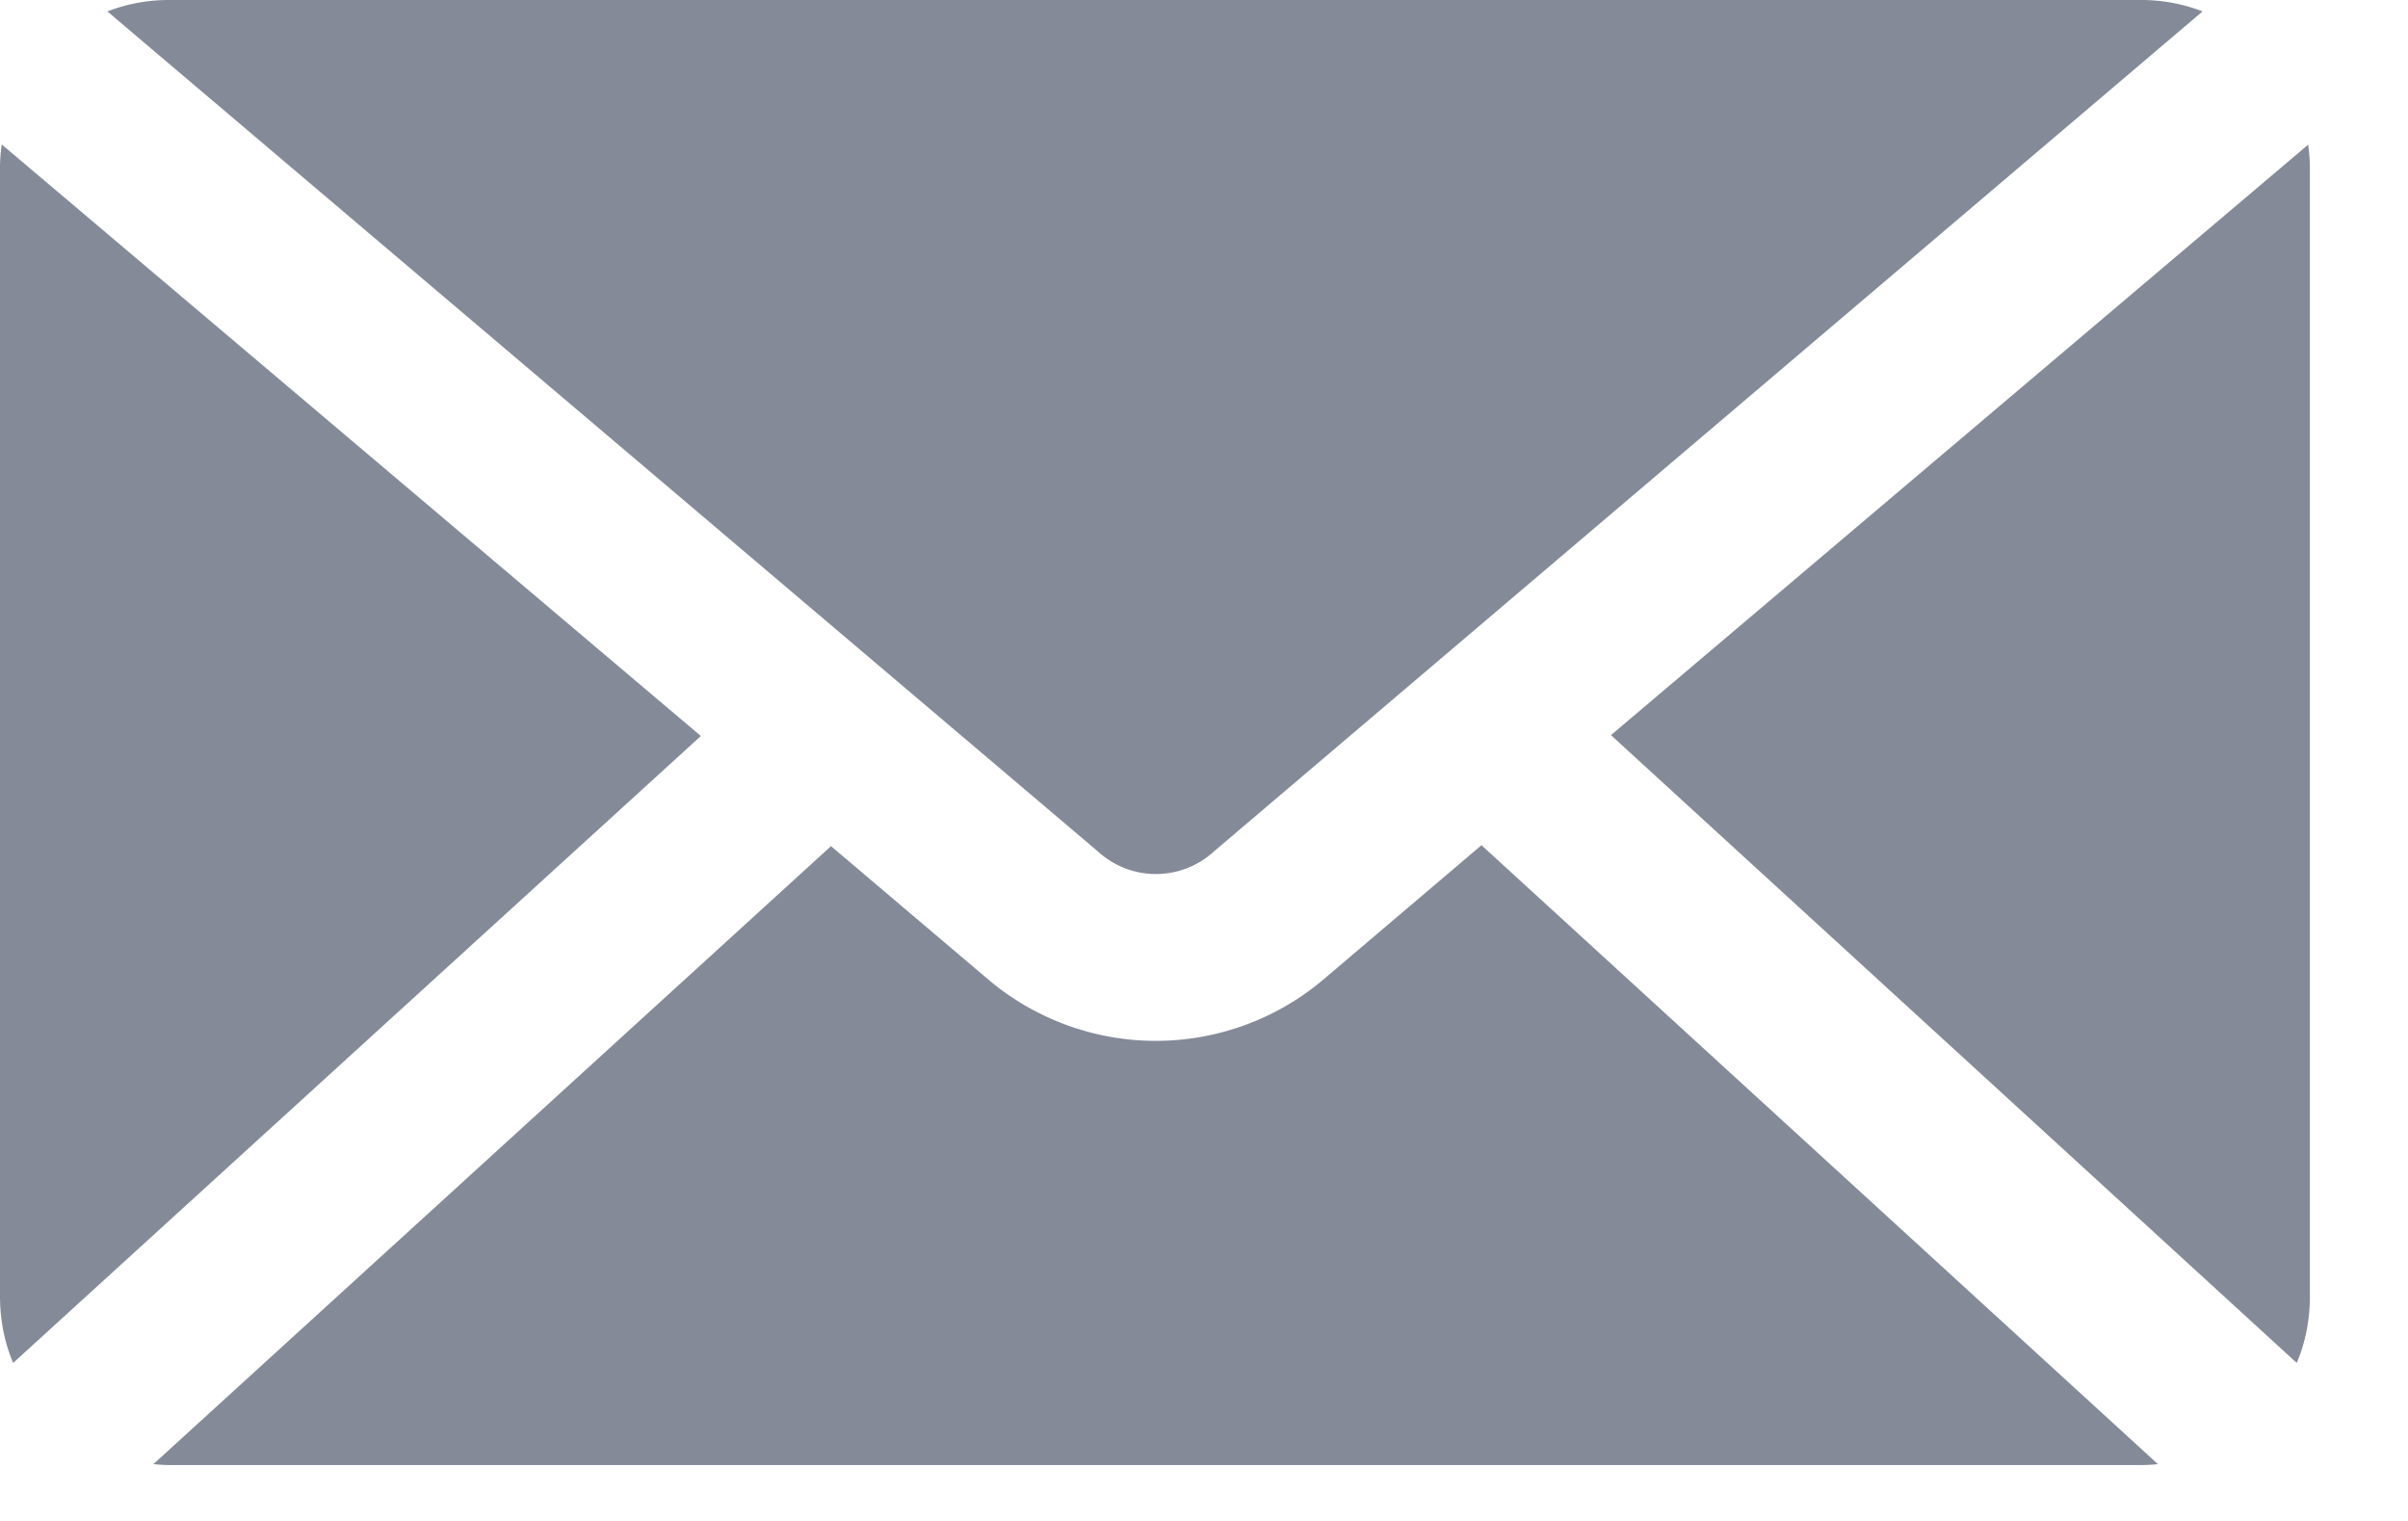<svg width="19" height="12" viewBox="0 0 19 12" xmlns="http://www.w3.org/2000/svg"><title>Fill 1</title><path d="M1.334 0a1.34 1.34 0 0 0-.487.09l7.815 6.627a.677.677 0 0 0 .917 0l7.8-6.627a1.34 1.34 0 0 0-.485-.09H1.334zM.014 1.14A1.23 1.23 0 0 0 0 1.334v8.891c0 .187.035.367.104.528L5.53 5.807.014 1.14zm18.2 0L12.711 5.8l5.411 4.953c.069-.161.104-.34.104-.528V1.334c0-.066-.005-.132-.014-.195zM11.69 6.668L10.44 7.73a2.048 2.048 0 0 1-2.64 0L6.557 6.676 1.21 11.552c.04.003.083.007.125.007h15.56c.044 0 .089-.003.132-.007L11.69 6.669z" fill="#858A99" fill-rule="evenodd"/></svg>